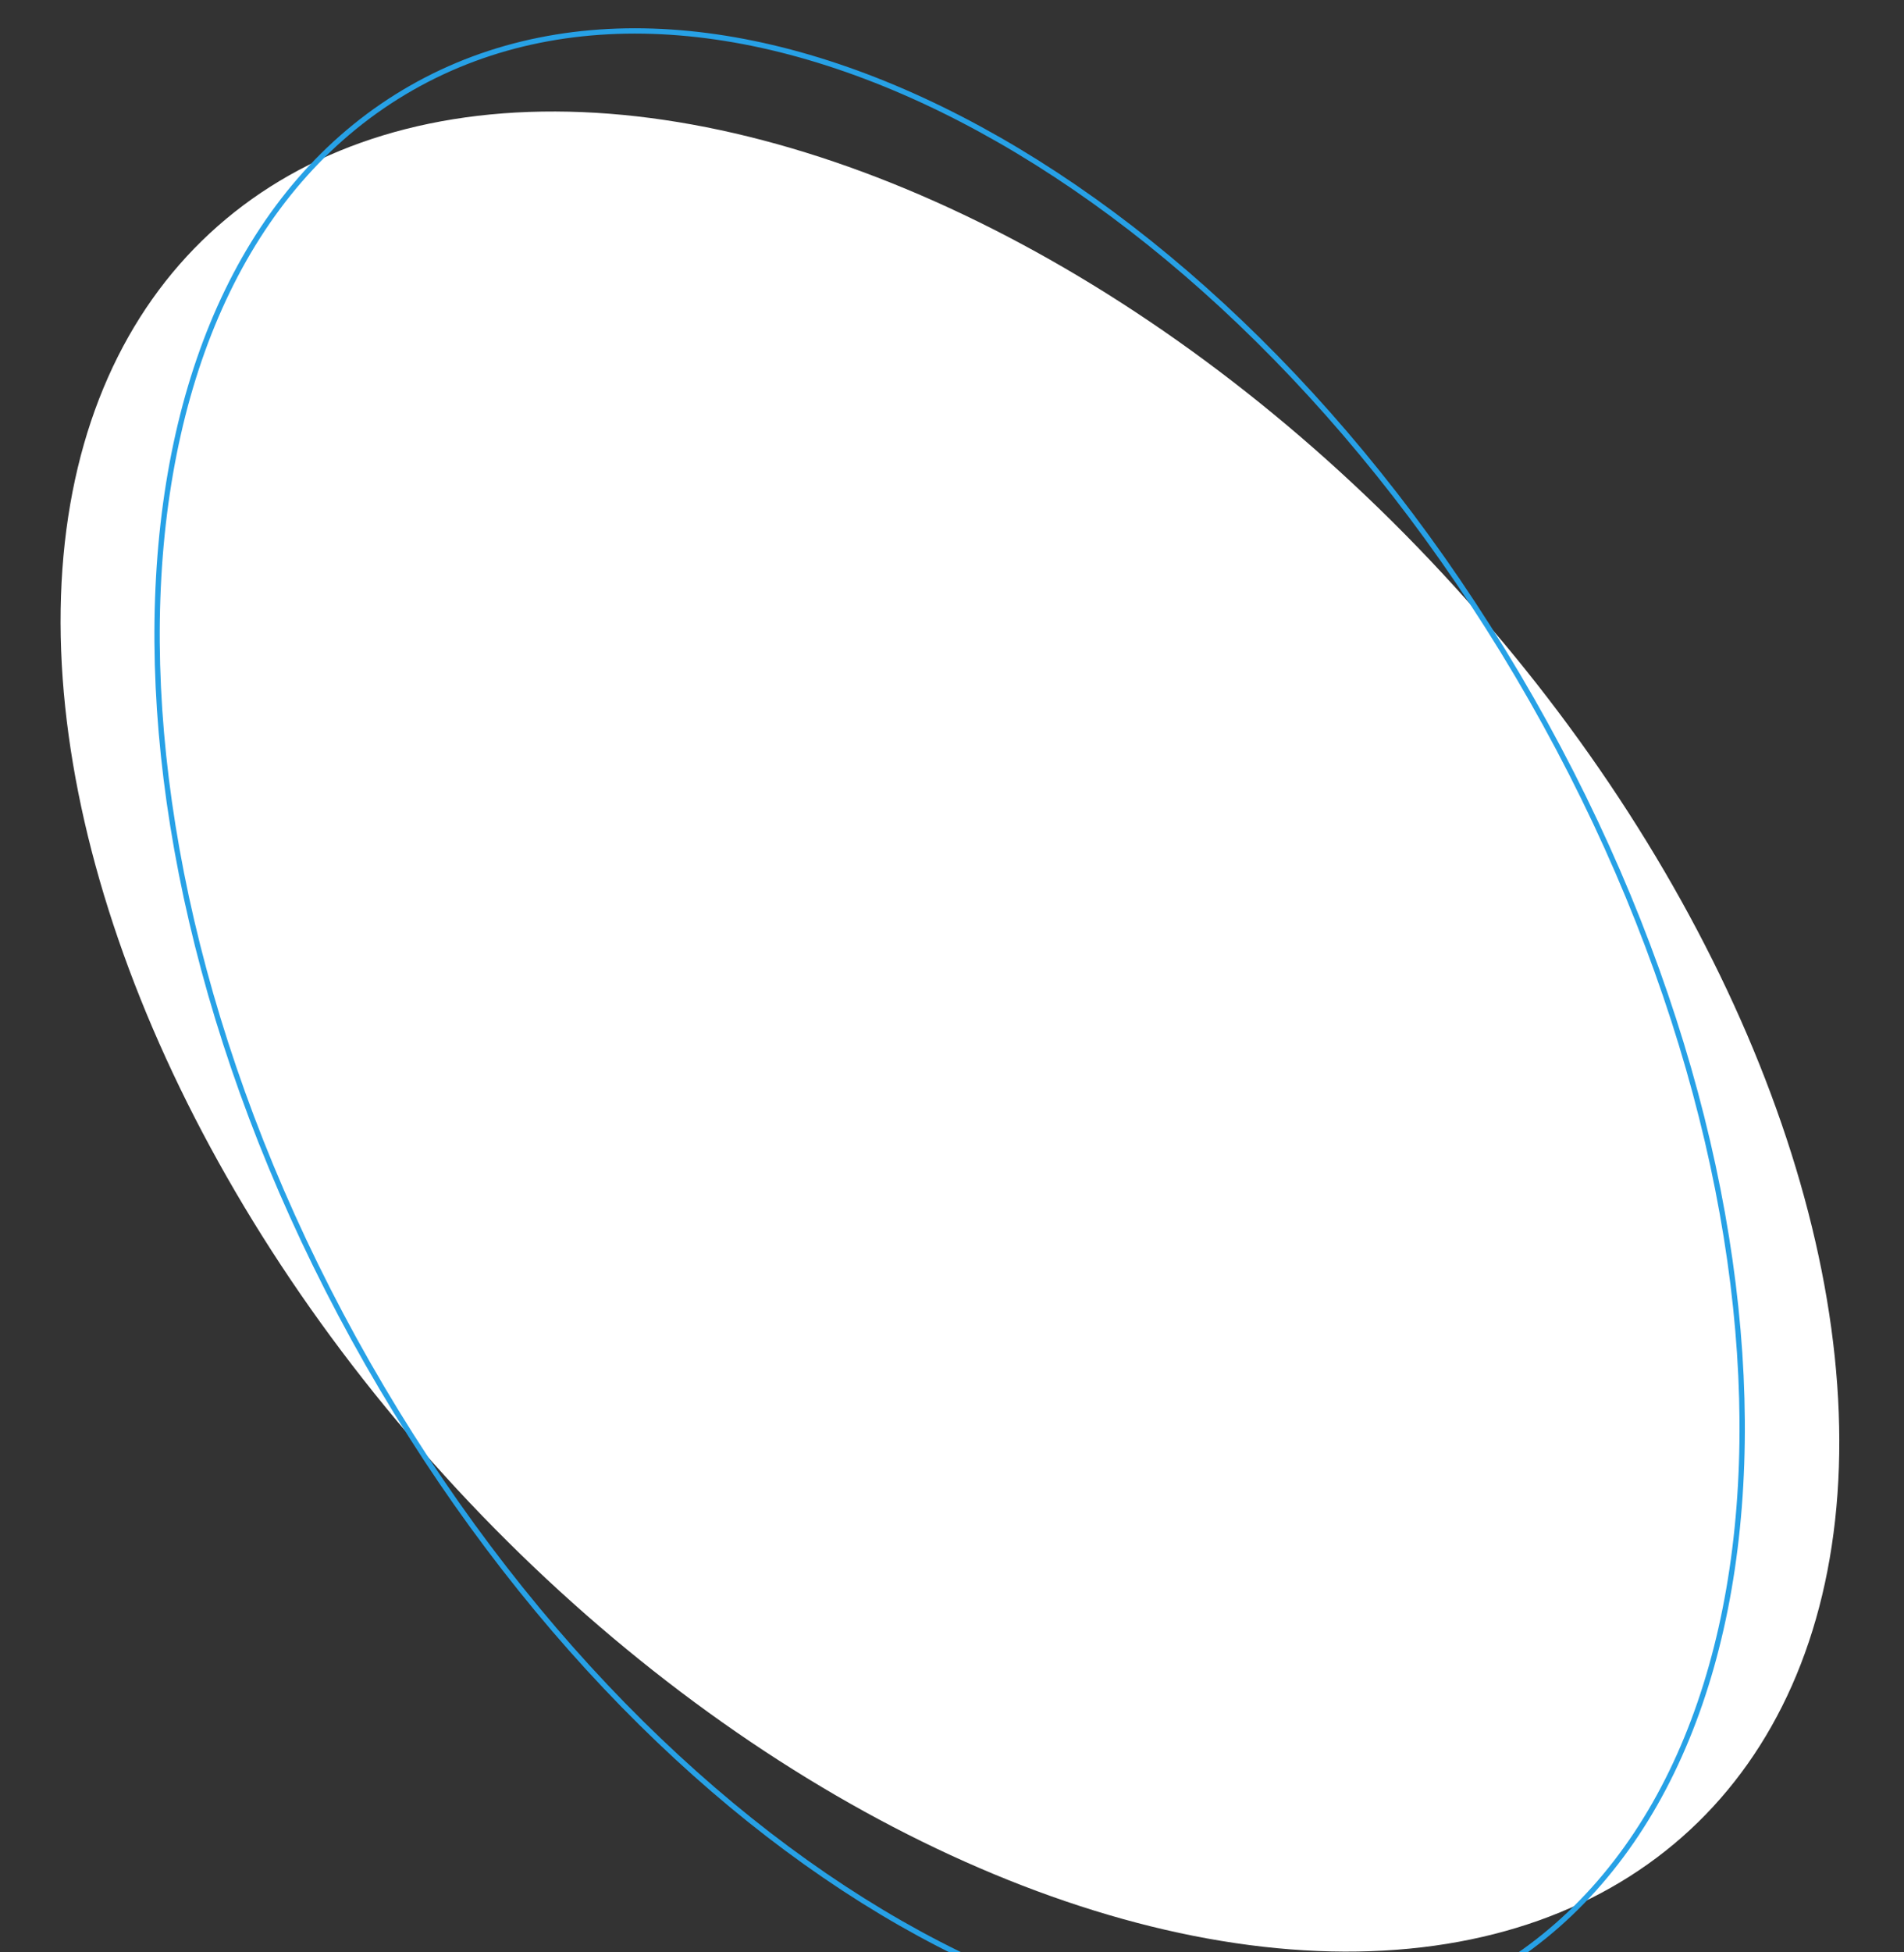 <?xml version="1.0" encoding="UTF-8"?> <svg xmlns="http://www.w3.org/2000/svg" width="402" height="412" viewBox="0 0 402 412" fill="none"><rect x="0" y="0" width="402" height="412" fill="#333333" stroke="none"/><g clip-path="url(#clip0_165_14377)"><ellipse cx="142.009" cy="229.825" rx="142.009" ry="229.825" transform="matrix(0.733 -0.68 -0.68 -0.733 252.753 482.737)" fill="white"></ellipse><path d="M323.348 147.566C291.933 92.522 249.719 50.581 206.89 27.256C164.051 3.925 120.685 -0.745 86.859 18.561C53.032 37.867 34.996 77.58 33.296 126.33C31.596 175.069 46.237 232.747 77.651 287.791C109.066 342.834 151.28 384.775 194.11 408.101C236.948 431.431 280.314 436.101 314.141 416.795C347.967 397.489 366.003 357.776 367.703 309.026C369.403 260.287 354.763 202.609 323.348 147.566Z" stroke="#27A1E6" stroke-width="1.124"></path></g><defs><clipPath id="clip0_165_14377"><rect width="401.095" height="434.801" fill="white" transform="translate(0.224 0.49)"></rect></clipPath></defs></svg> 
